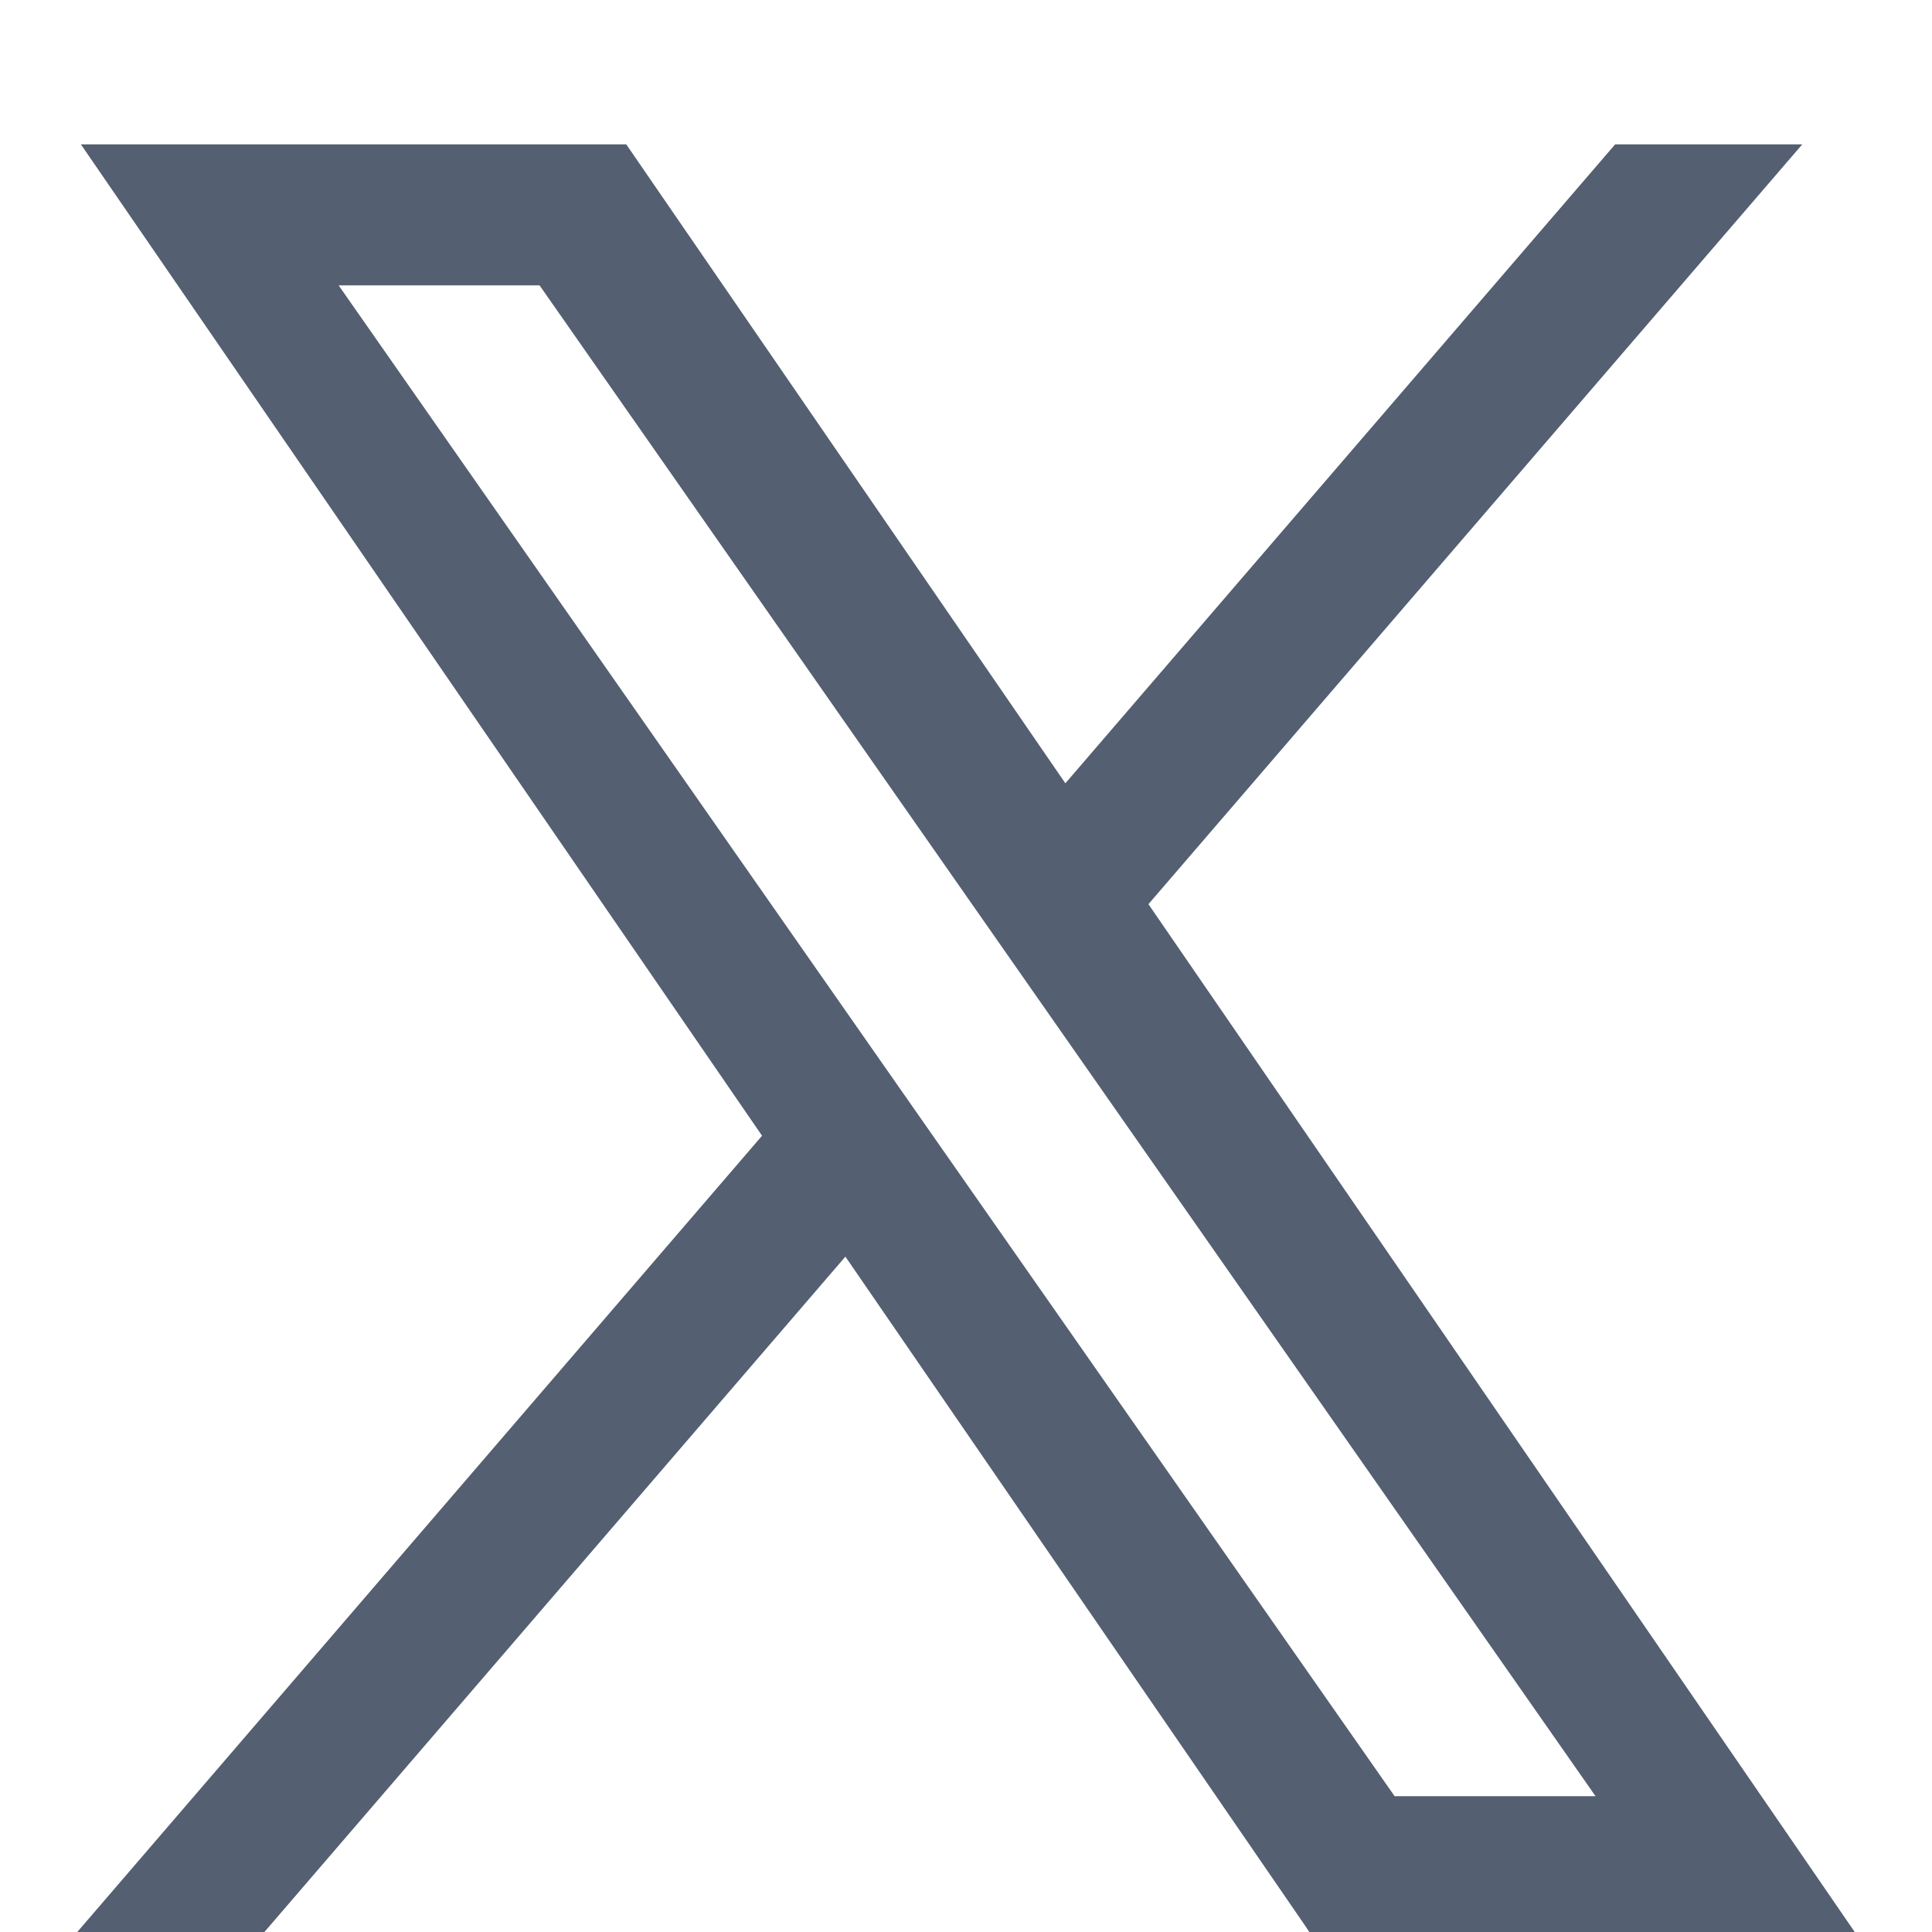 <?xml version="1.0" encoding="utf-8"?>
<!-- Generator: Adobe Illustrator 25.4.0, SVG Export Plug-In . SVG Version: 6.00 Build 0)  -->
<svg version="1.1" id="instagram_logo" xmlns="http://www.w3.org/2000/svg" xmlns:xlink="http://www.w3.org/1999/xlink" x="0px"
	 y="0px" viewBox="0 0 700 700" style="enable-background:new 0 0 700 700;" xml:space="preserve">
<style type="text/css">
	.st0{fill:#545F71;}
</style>
<path class="st0" d="M416.1,327.6L653,52.3h-67.8L386,283.8L226.9,52.3H29.3l246.8,359.2L28,700h67.8l210.5-244.7L473,697.9l1.4,2.1
	H672L416.1,327.6z M122.7,103.4h72.8l157.1,224.8l225.5,322.6h-72.8L339.4,413.5v0L122.7,103.4z"/>
</svg>
